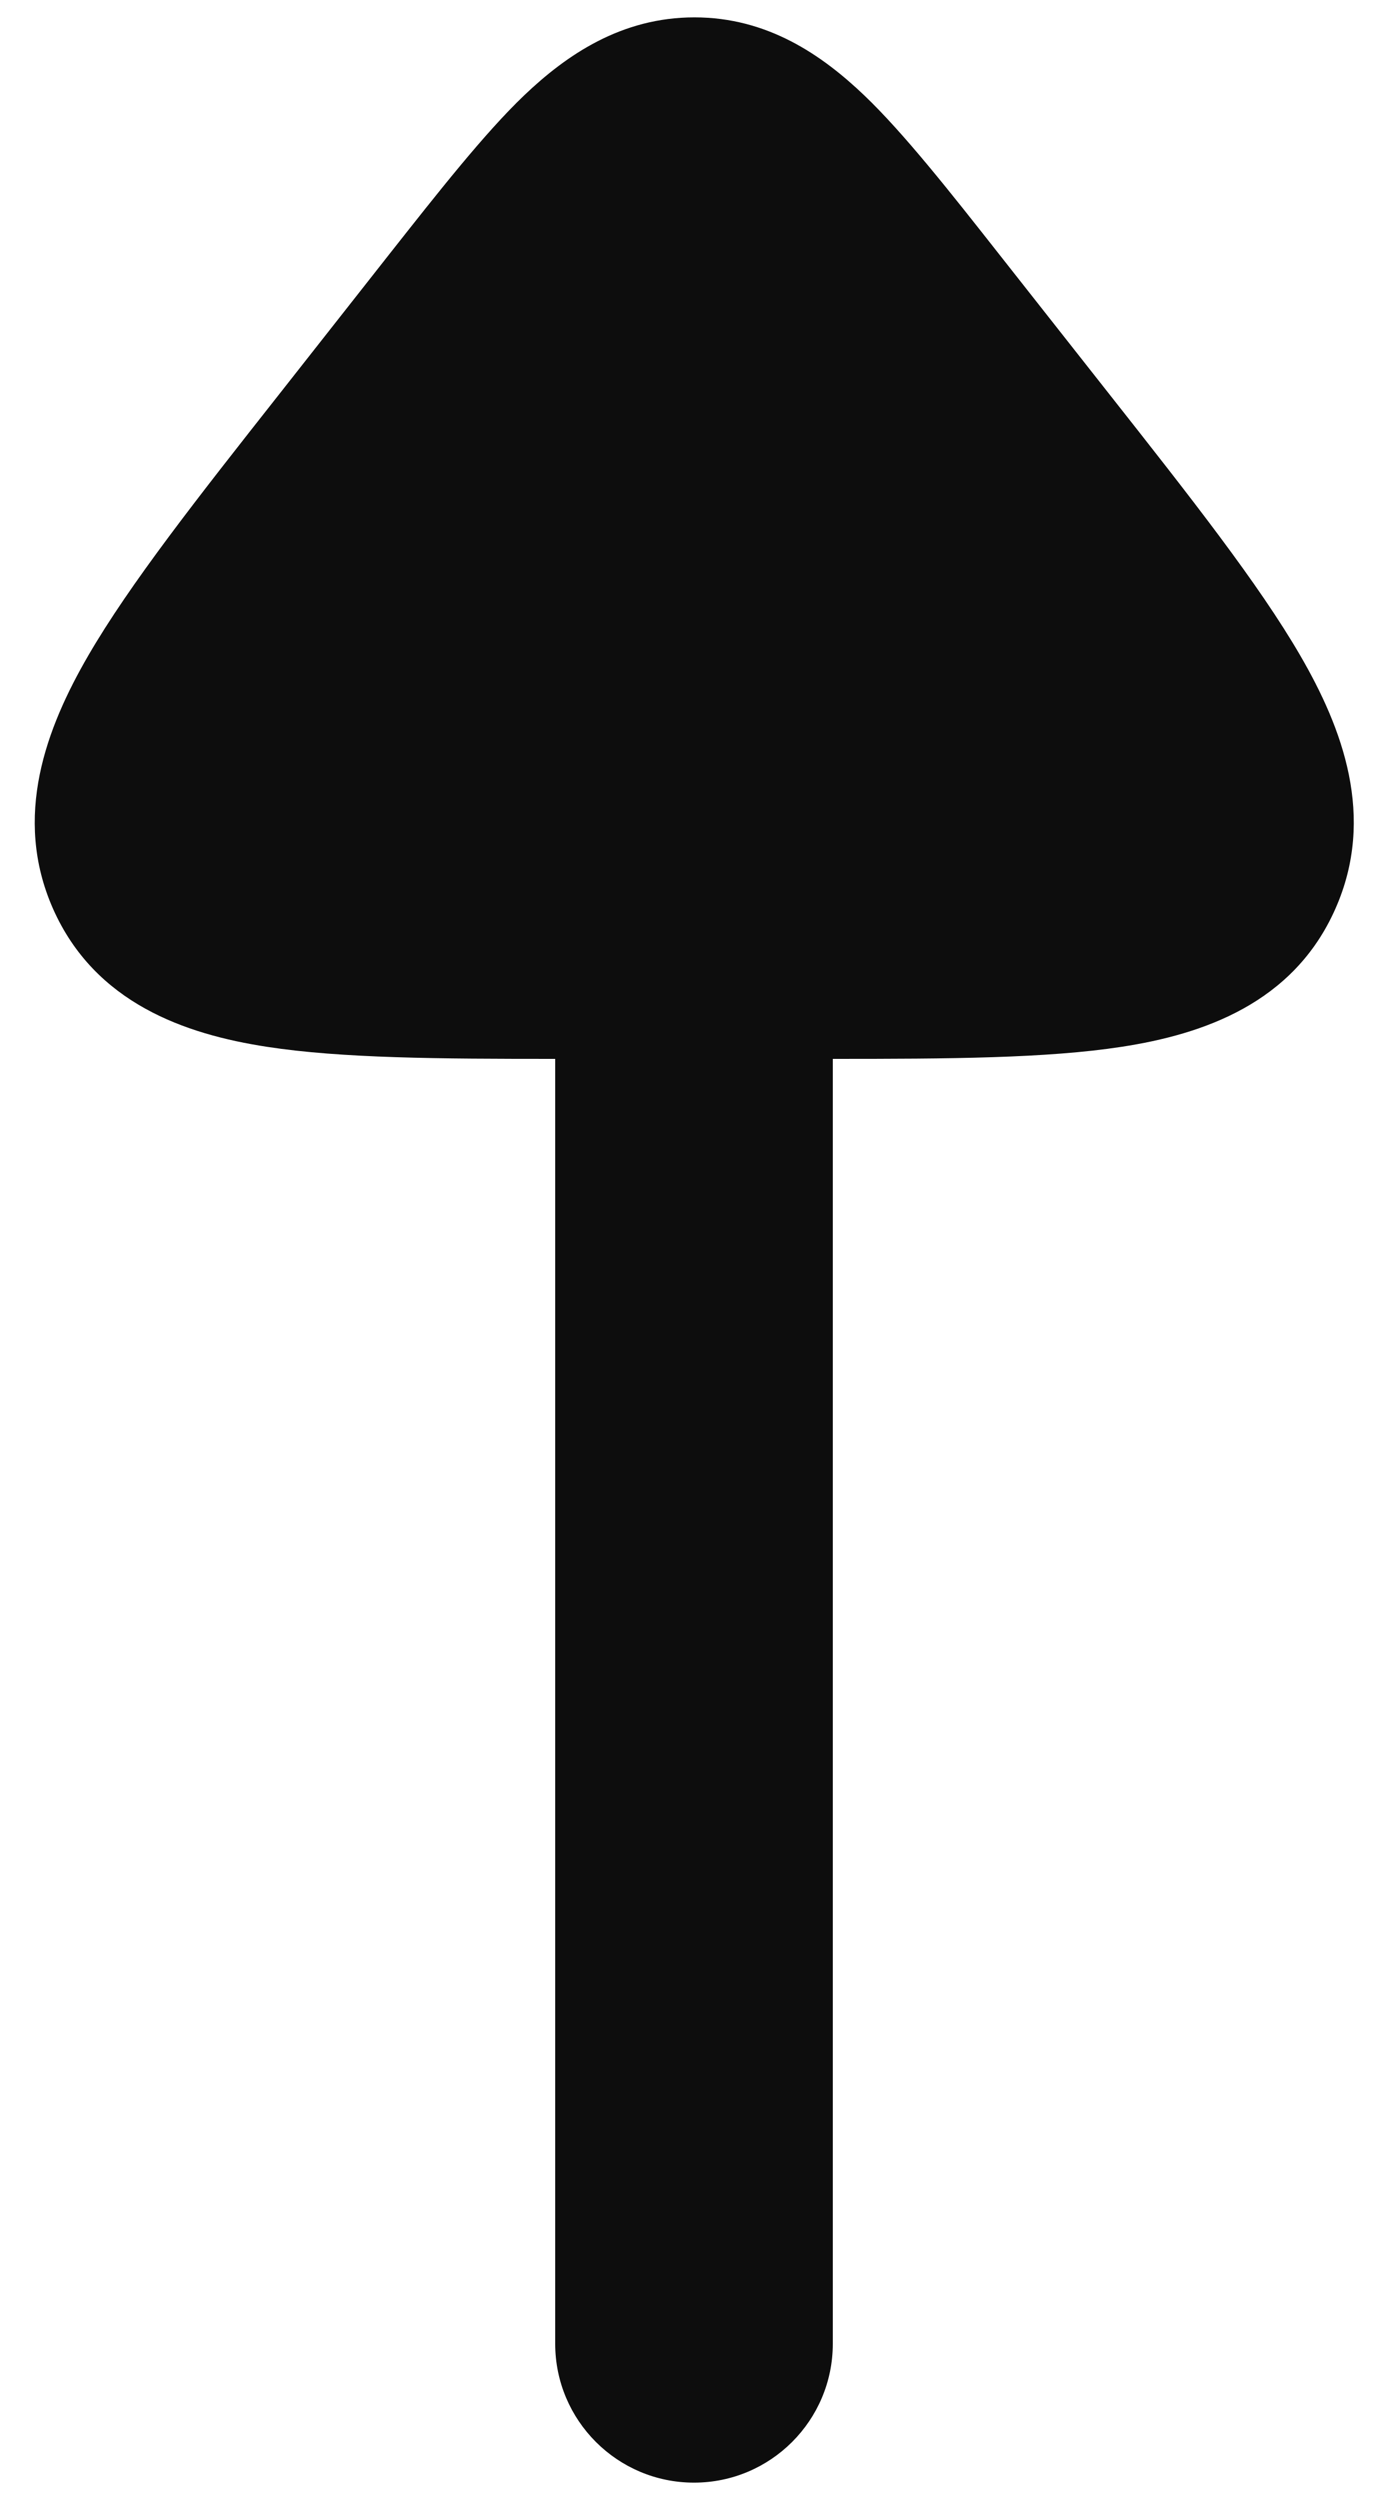 <svg xmlns="http://www.w3.org/2000/svg" width="10" height="18" viewBox="0 0 10 18" fill="none">
  <path d="M5.003 0.125C5.528 0.125 5.92 0.394 6.227 0.687C6.512 0.959 6.85 1.388 7.194 1.825L7.993 2.839C8.578 3.581 9.068 4.203 9.368 4.72C9.67 5.24 9.915 5.88 9.621 6.543C9.32 7.224 8.668 7.447 8.081 7.537C7.544 7.62 6.834 7.624 6 7.624V16.875C6 17.427 5.552 17.875 5 17.875C4.448 17.875 4 17.427 4 16.875V7.624C3.168 7.624 2.46 7.62 1.923 7.537C1.336 7.447 0.684 7.224 0.382 6.543C0.089 5.88 0.334 5.24 0.636 4.72C0.936 4.203 1.426 3.581 2.011 2.839L2.809 1.825C3.153 1.389 3.491 0.959 3.776 0.687C4.083 0.394 4.478 0.125 5.003 0.125Z" fill="#0D0D0D"/>
</svg>